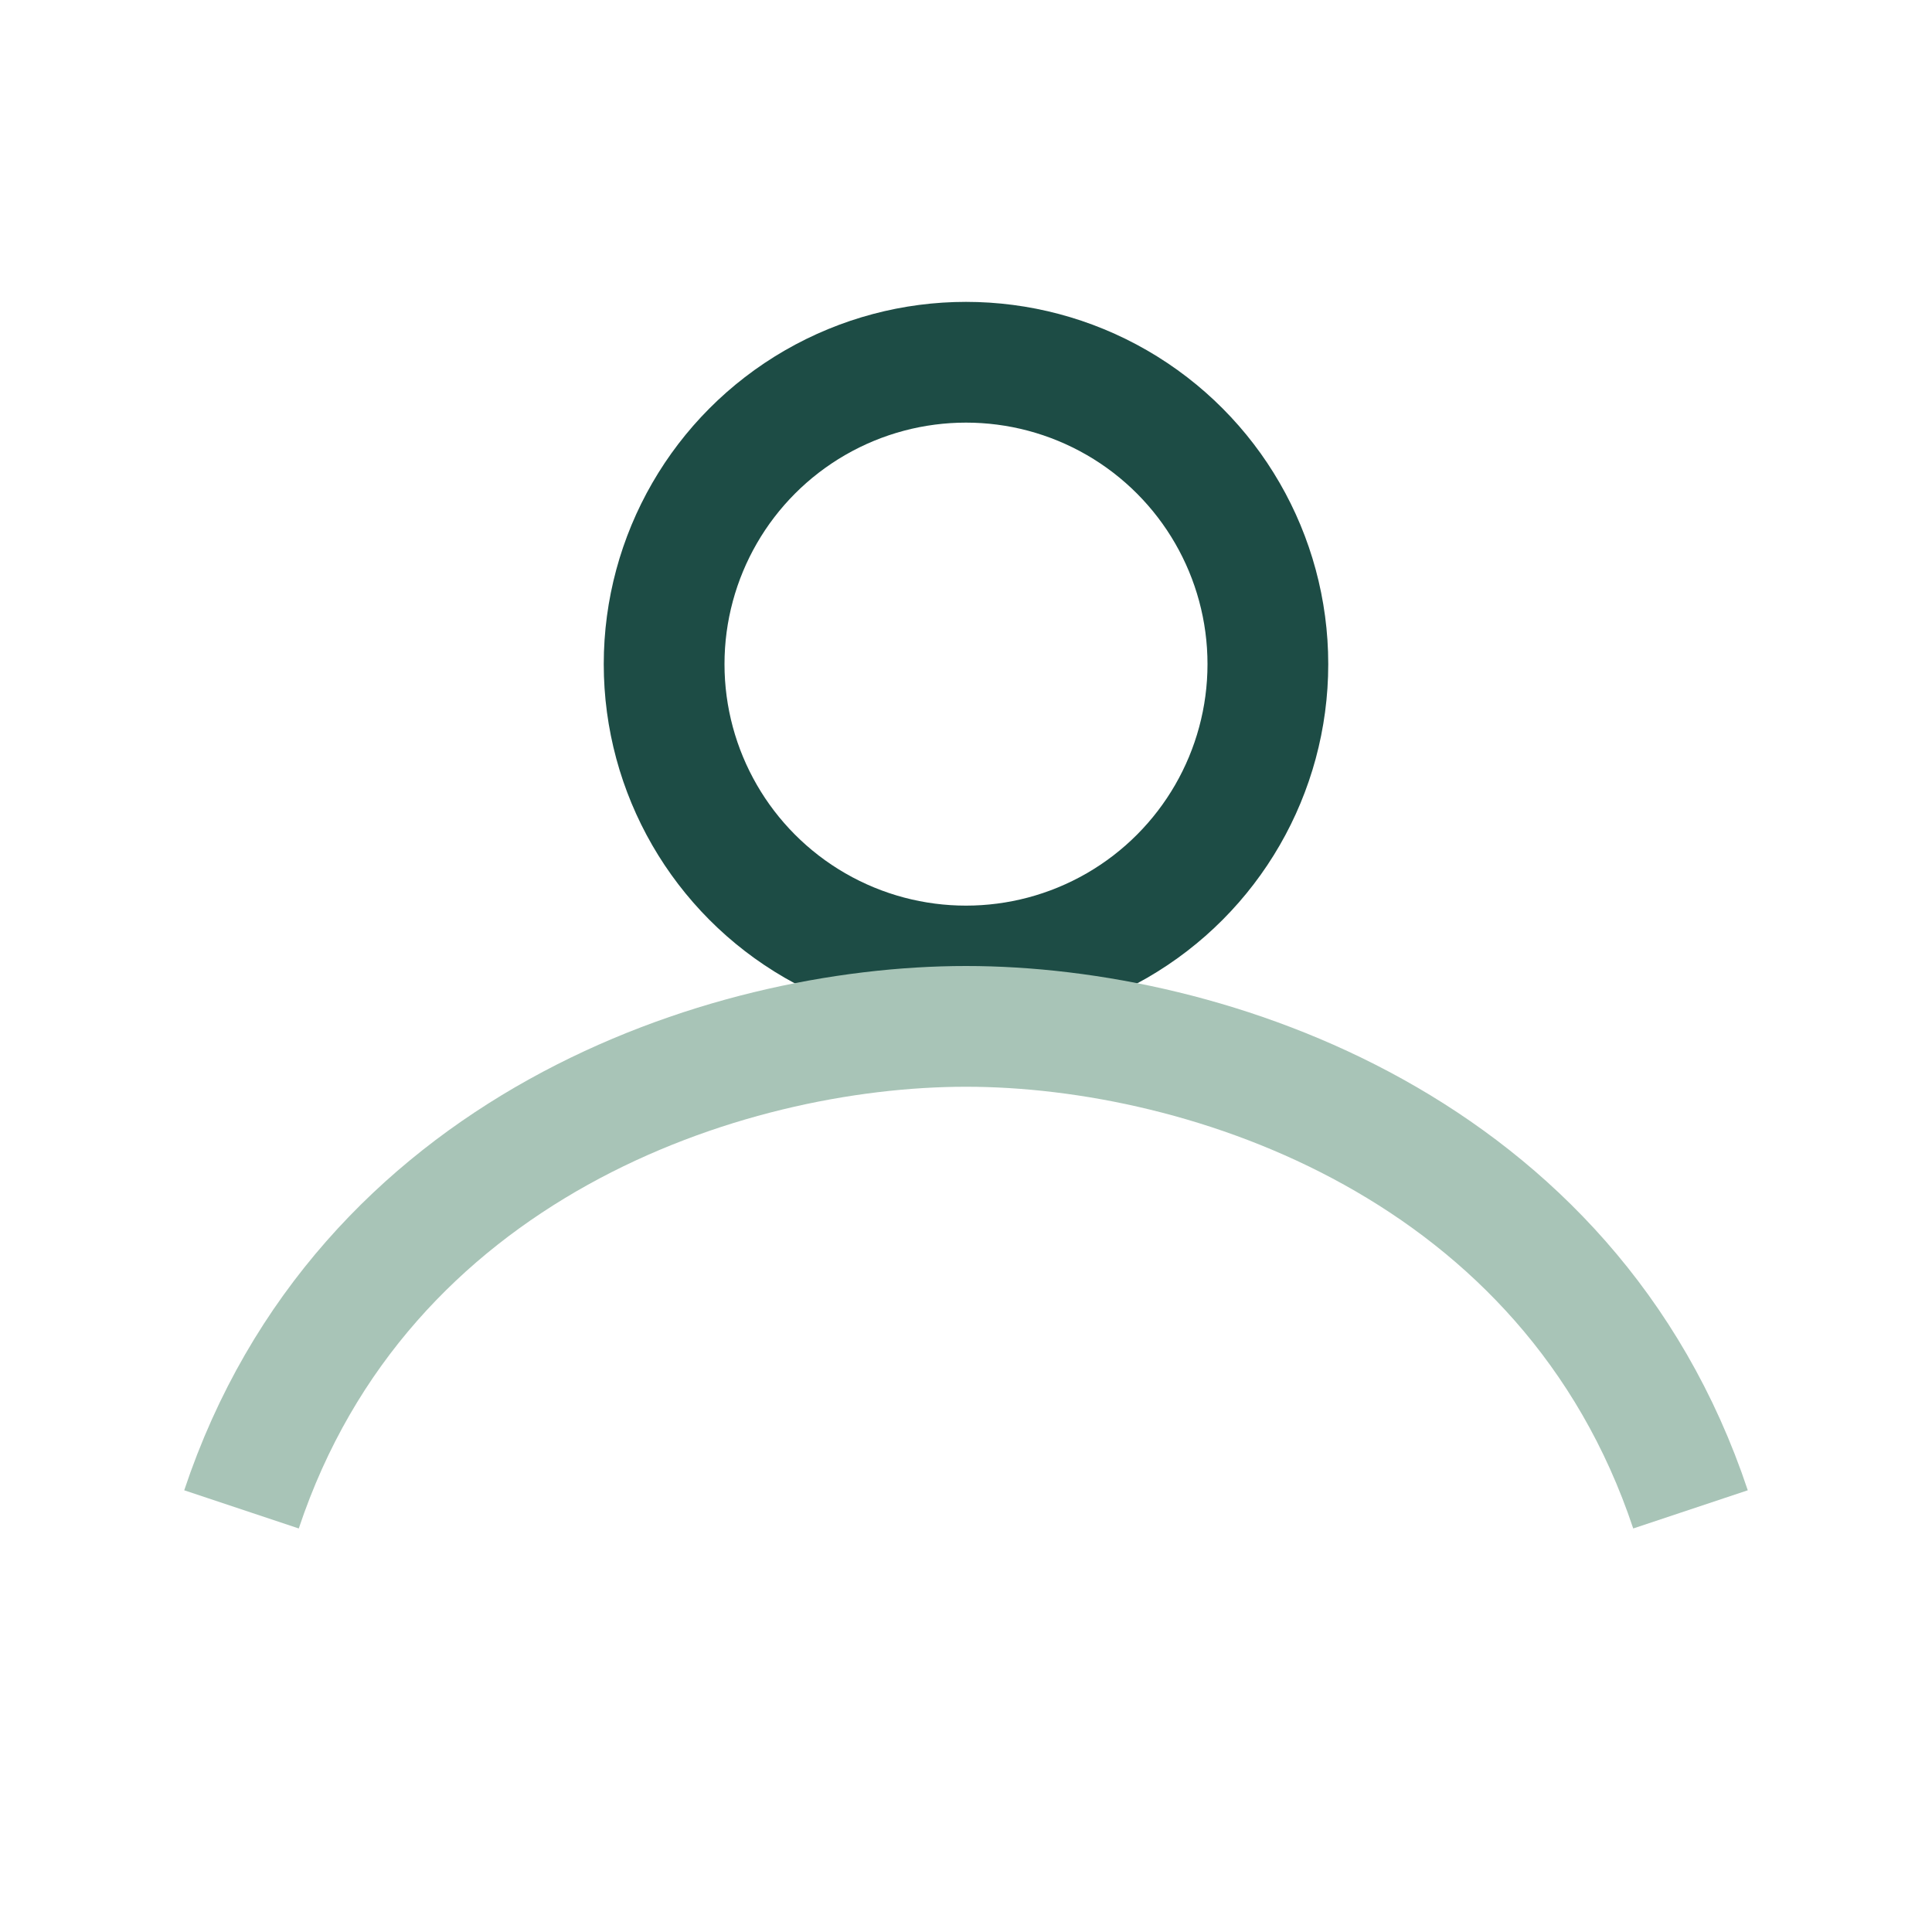 <?xml version="1.0" encoding="UTF-8"?>
<svg xmlns="http://www.w3.org/2000/svg" width="32" height="32" viewBox="0 0 32 32"><circle cx="16" cy="11" r="5" fill="none" stroke="#1D4C45" stroke-width="2"/><path d="M4 25c2-6 8-8 12-8s10 2 12 8" fill="none" stroke="#A8C4B7" stroke-width="2"/></svg>